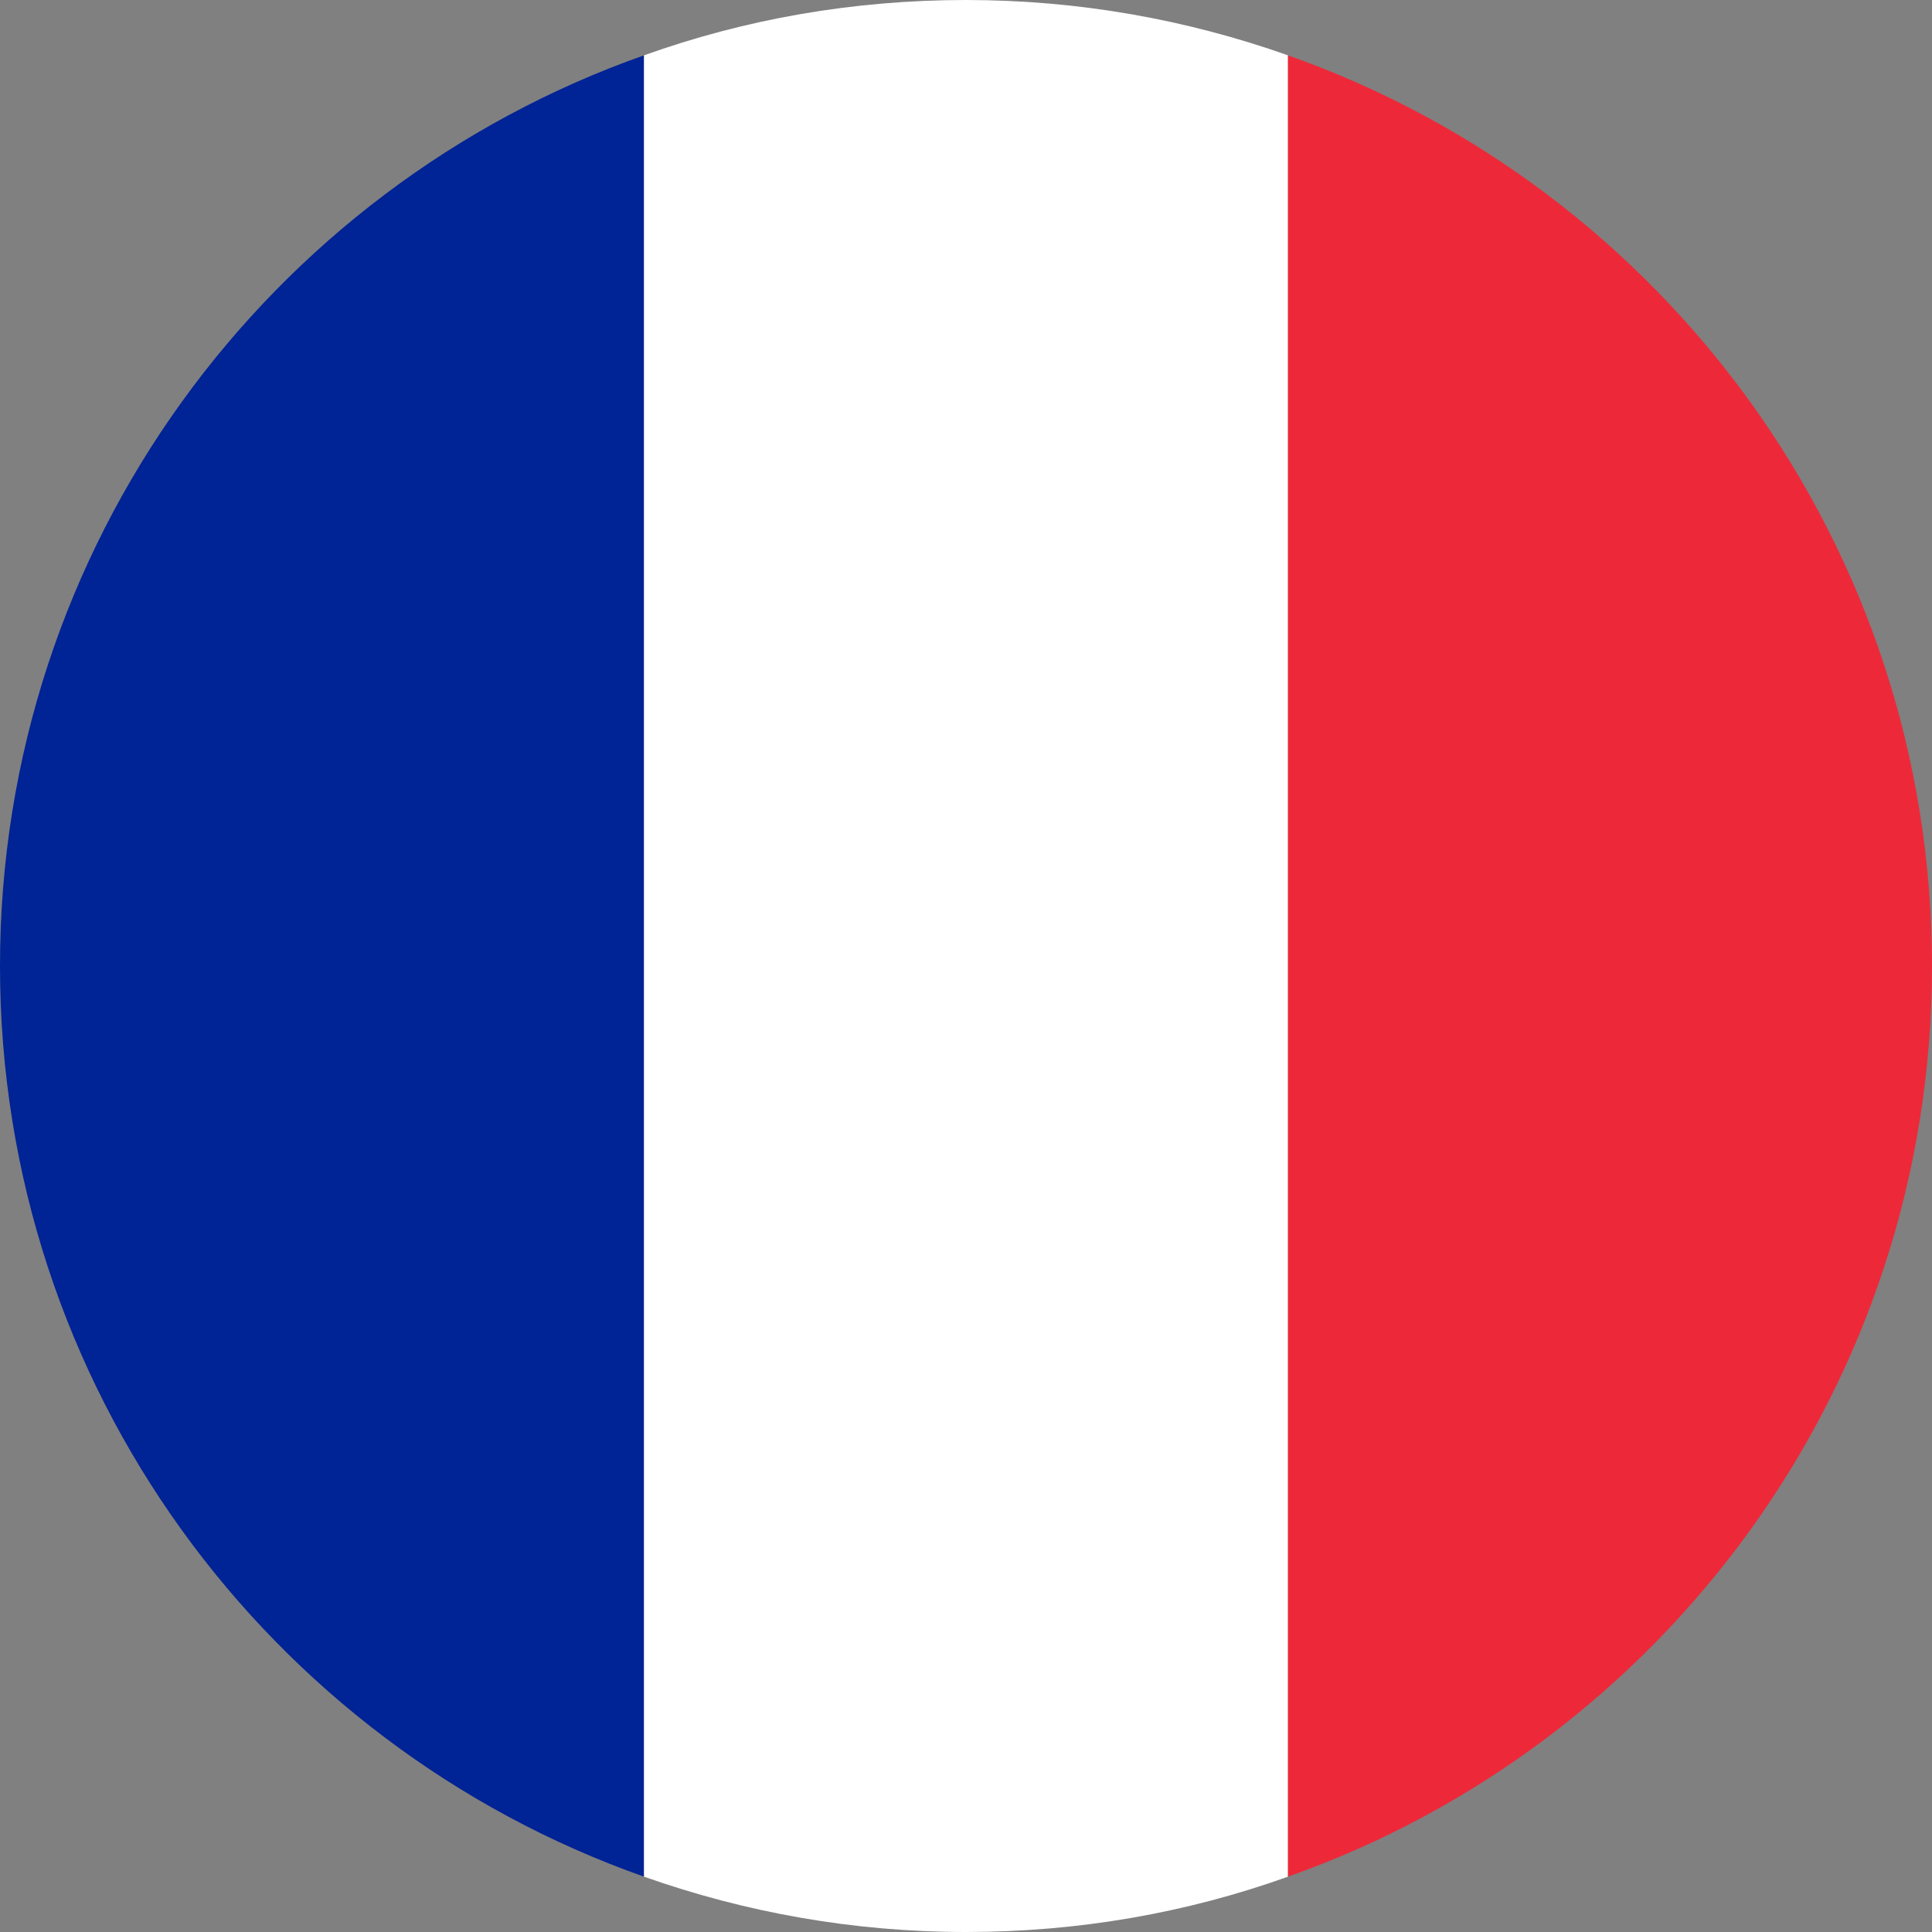<?xml version="1.0" encoding="UTF-8"?>
<svg id="Layer_2" data-name="Layer 2" xmlns="http://www.w3.org/2000/svg" viewBox="0 0 40.5 40.5">
  <rect x="0" y="0" width="40.5" height="40.5" fill="#808080" stroke="none"/>
  <defs>
    <style>
      .cls-1 {
        fill: #002395;
      }

      .cls-2 {
        fill: #ed2939;
      }

      .cls-3 {
        fill: #fff;
      }
    </style>
  </defs>
  <g id="_ÎÓÈ_1" data-name="—ÎÓÈ_1">
    <g>
      <path class="cls-1" d="M13.5,1.16V39.34C5.64,36.57,0,29.07,0,20.25S5.64,3.93,13.5,1.16Z"/>
      <path class="cls-3" d="M27,1.16V39.34c-2.12,.76-4.39,1.16-6.75,1.16s-4.63-.41-6.75-1.16V1.16c2.12-.76,4.39-1.16,6.75-1.16s4.63,.41,6.75,1.16Z"/>
      <path class="cls-2" d="M40.5,20.25c0,8.82-5.64,16.32-13.5,19.09V1.16c7.86,2.77,13.5,10.27,13.5,19.09Z"/>
    </g>
  </g>
</svg>